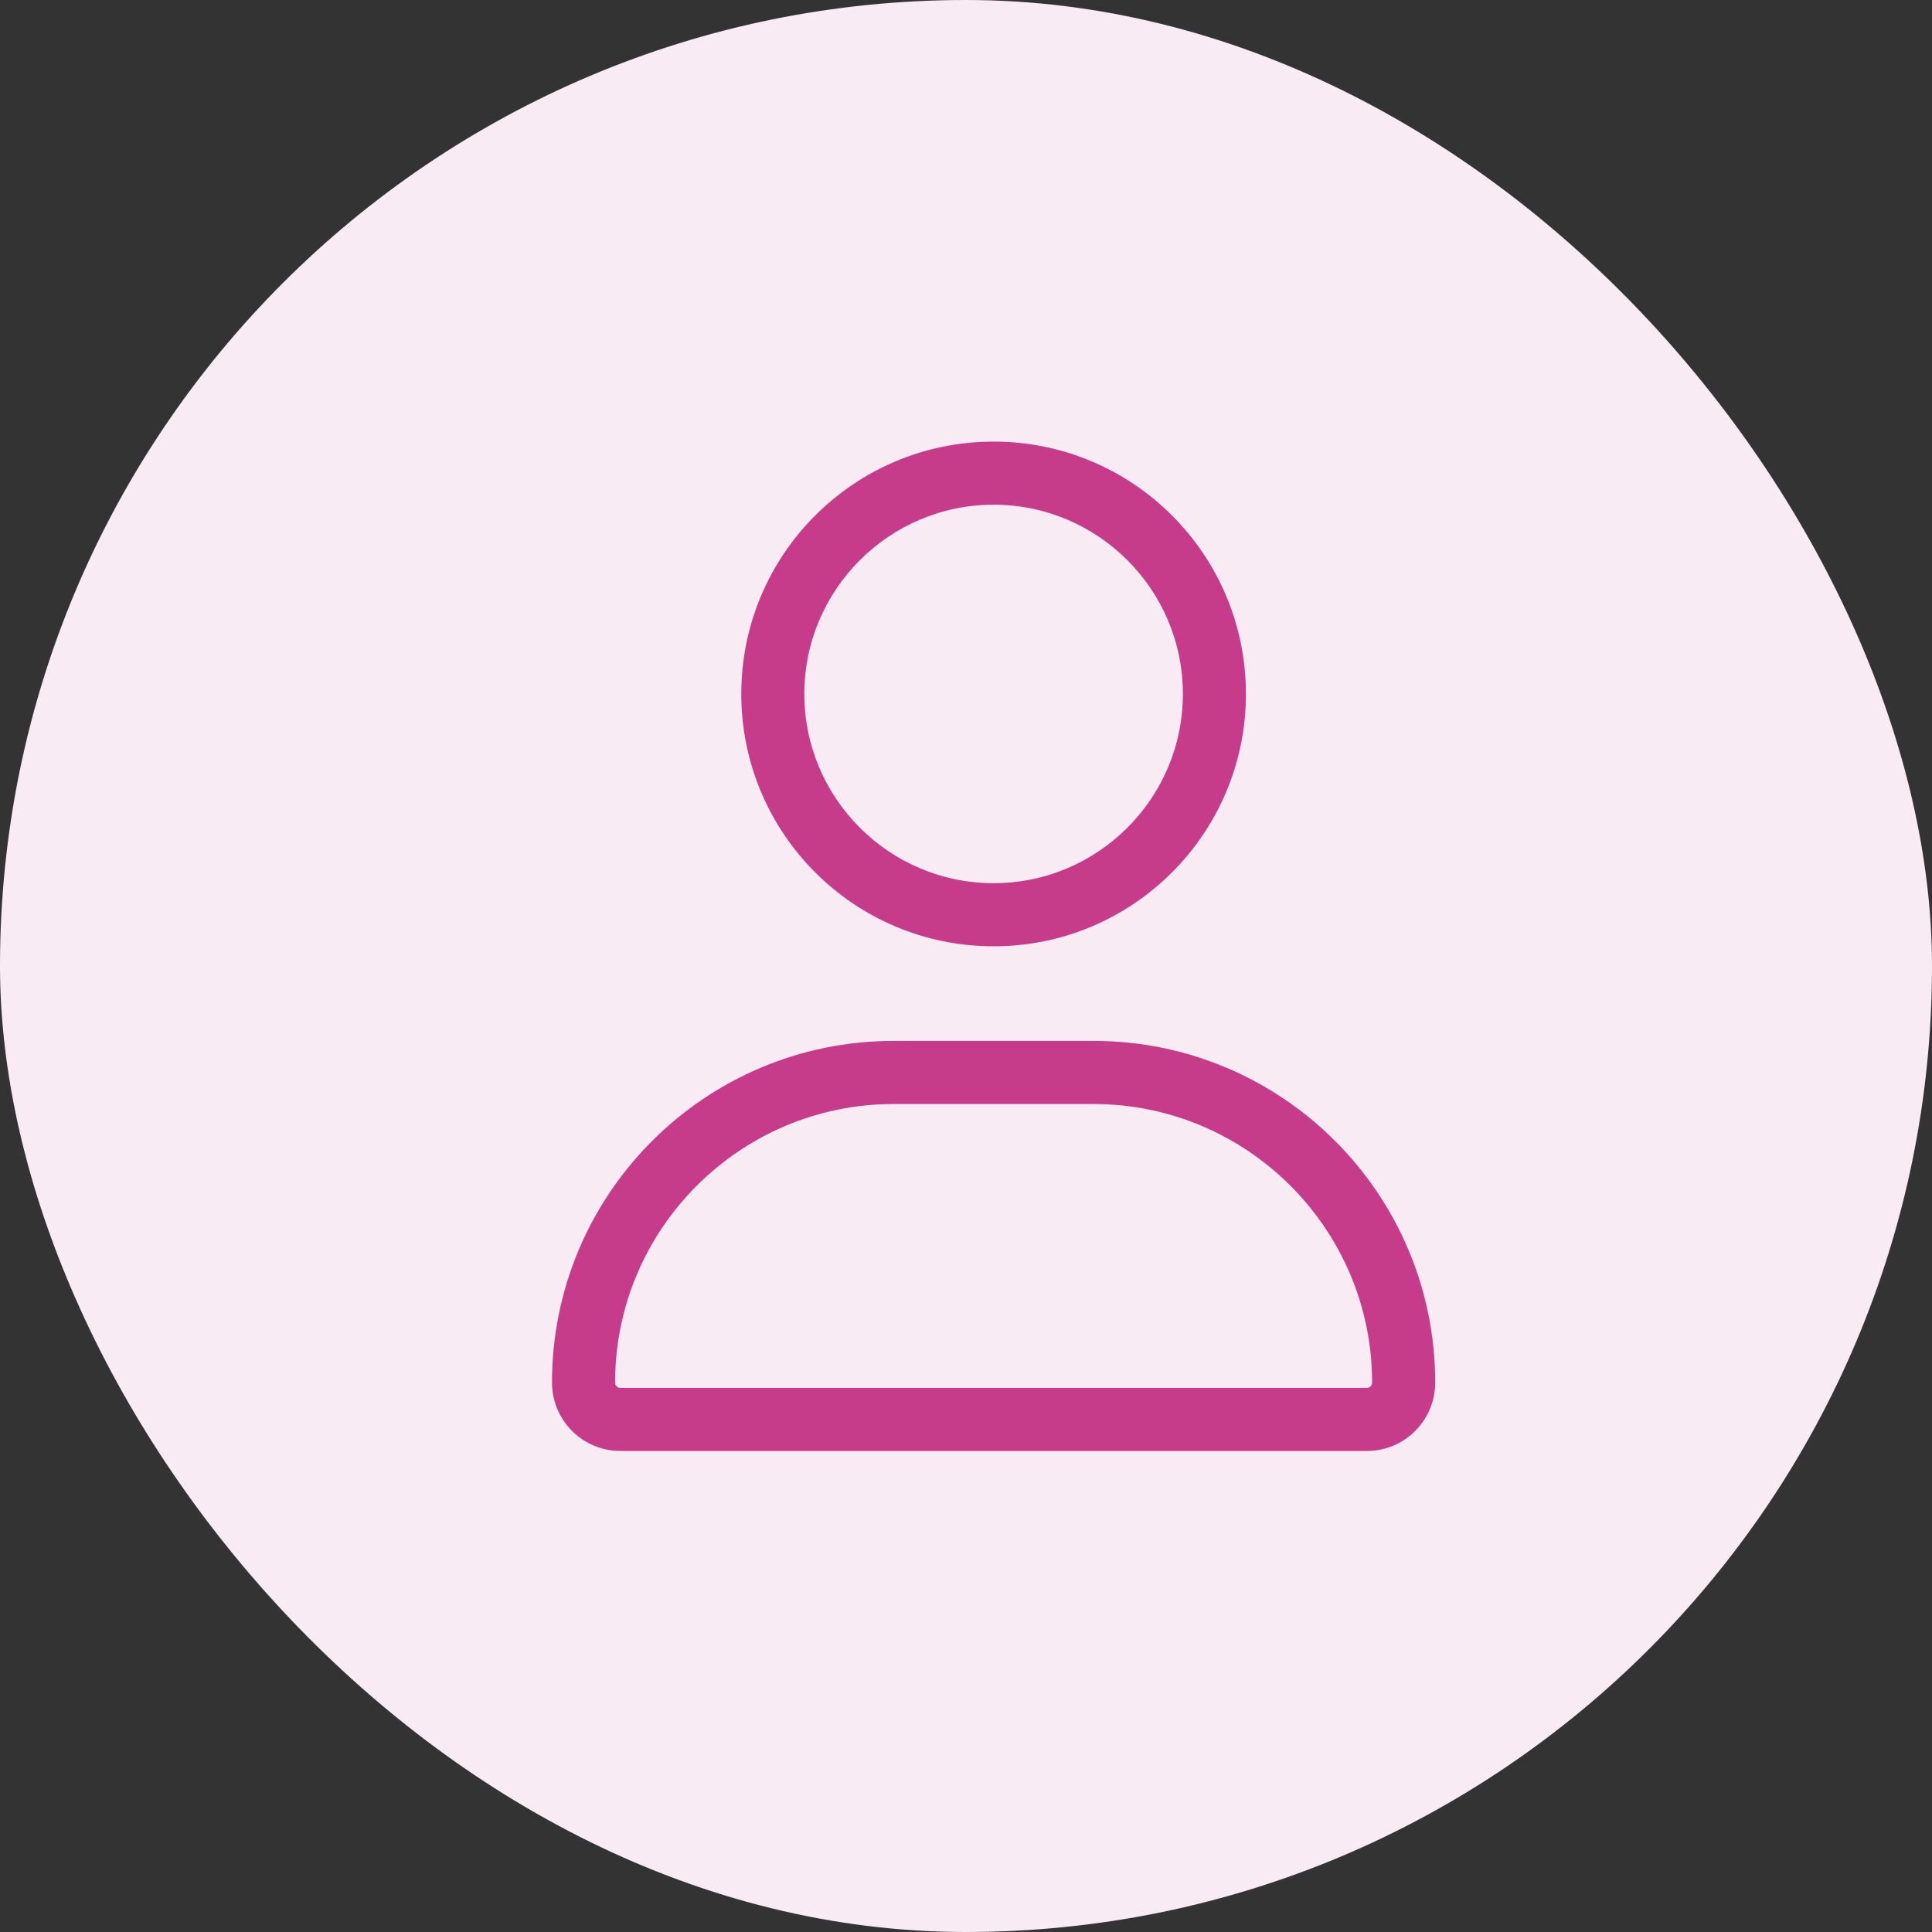 <svg width="35" height="35" viewBox="0 0 35 35" fill="none" xmlns="http://www.w3.org/2000/svg">
<rect x="0" y="0" width="35" height="35" fill="#333333" stroke="none"/>
<rect width="35" height="35" rx="17.5" fill="#F9EBF3"/>
<path d="M18 17.143C20.525 17.143 22.571 15.096 22.571 12.571C22.571 10.047 20.525 8 18 8C15.475 8 13.429 10.047 13.429 12.571C13.429 15.096 15.475 17.143 18 17.143ZM18 9.143C19.891 9.143 21.429 10.681 21.429 12.571C21.429 14.462 19.891 16 18 16C16.109 16 14.571 14.461 14.571 12.571C14.571 10.681 16.111 9.143 18 9.143ZM19.811 18.857H16.189C12.772 18.857 10 21.629 10 25.046C10 25.73 10.554 26.285 11.238 26.285H24.763C25.446 26.286 26 25.732 26 25.046C26 21.629 23.229 18.857 19.811 18.857ZM24.761 25.143H11.238C11.186 25.143 11.143 25.1 11.143 25.046C11.143 22.264 13.407 20 16.189 20H19.807C22.593 20 24.857 22.264 24.857 25.046C24.857 25.1 24.814 25.143 24.761 25.143Z" fill="#C73B8B"/>
</svg>
